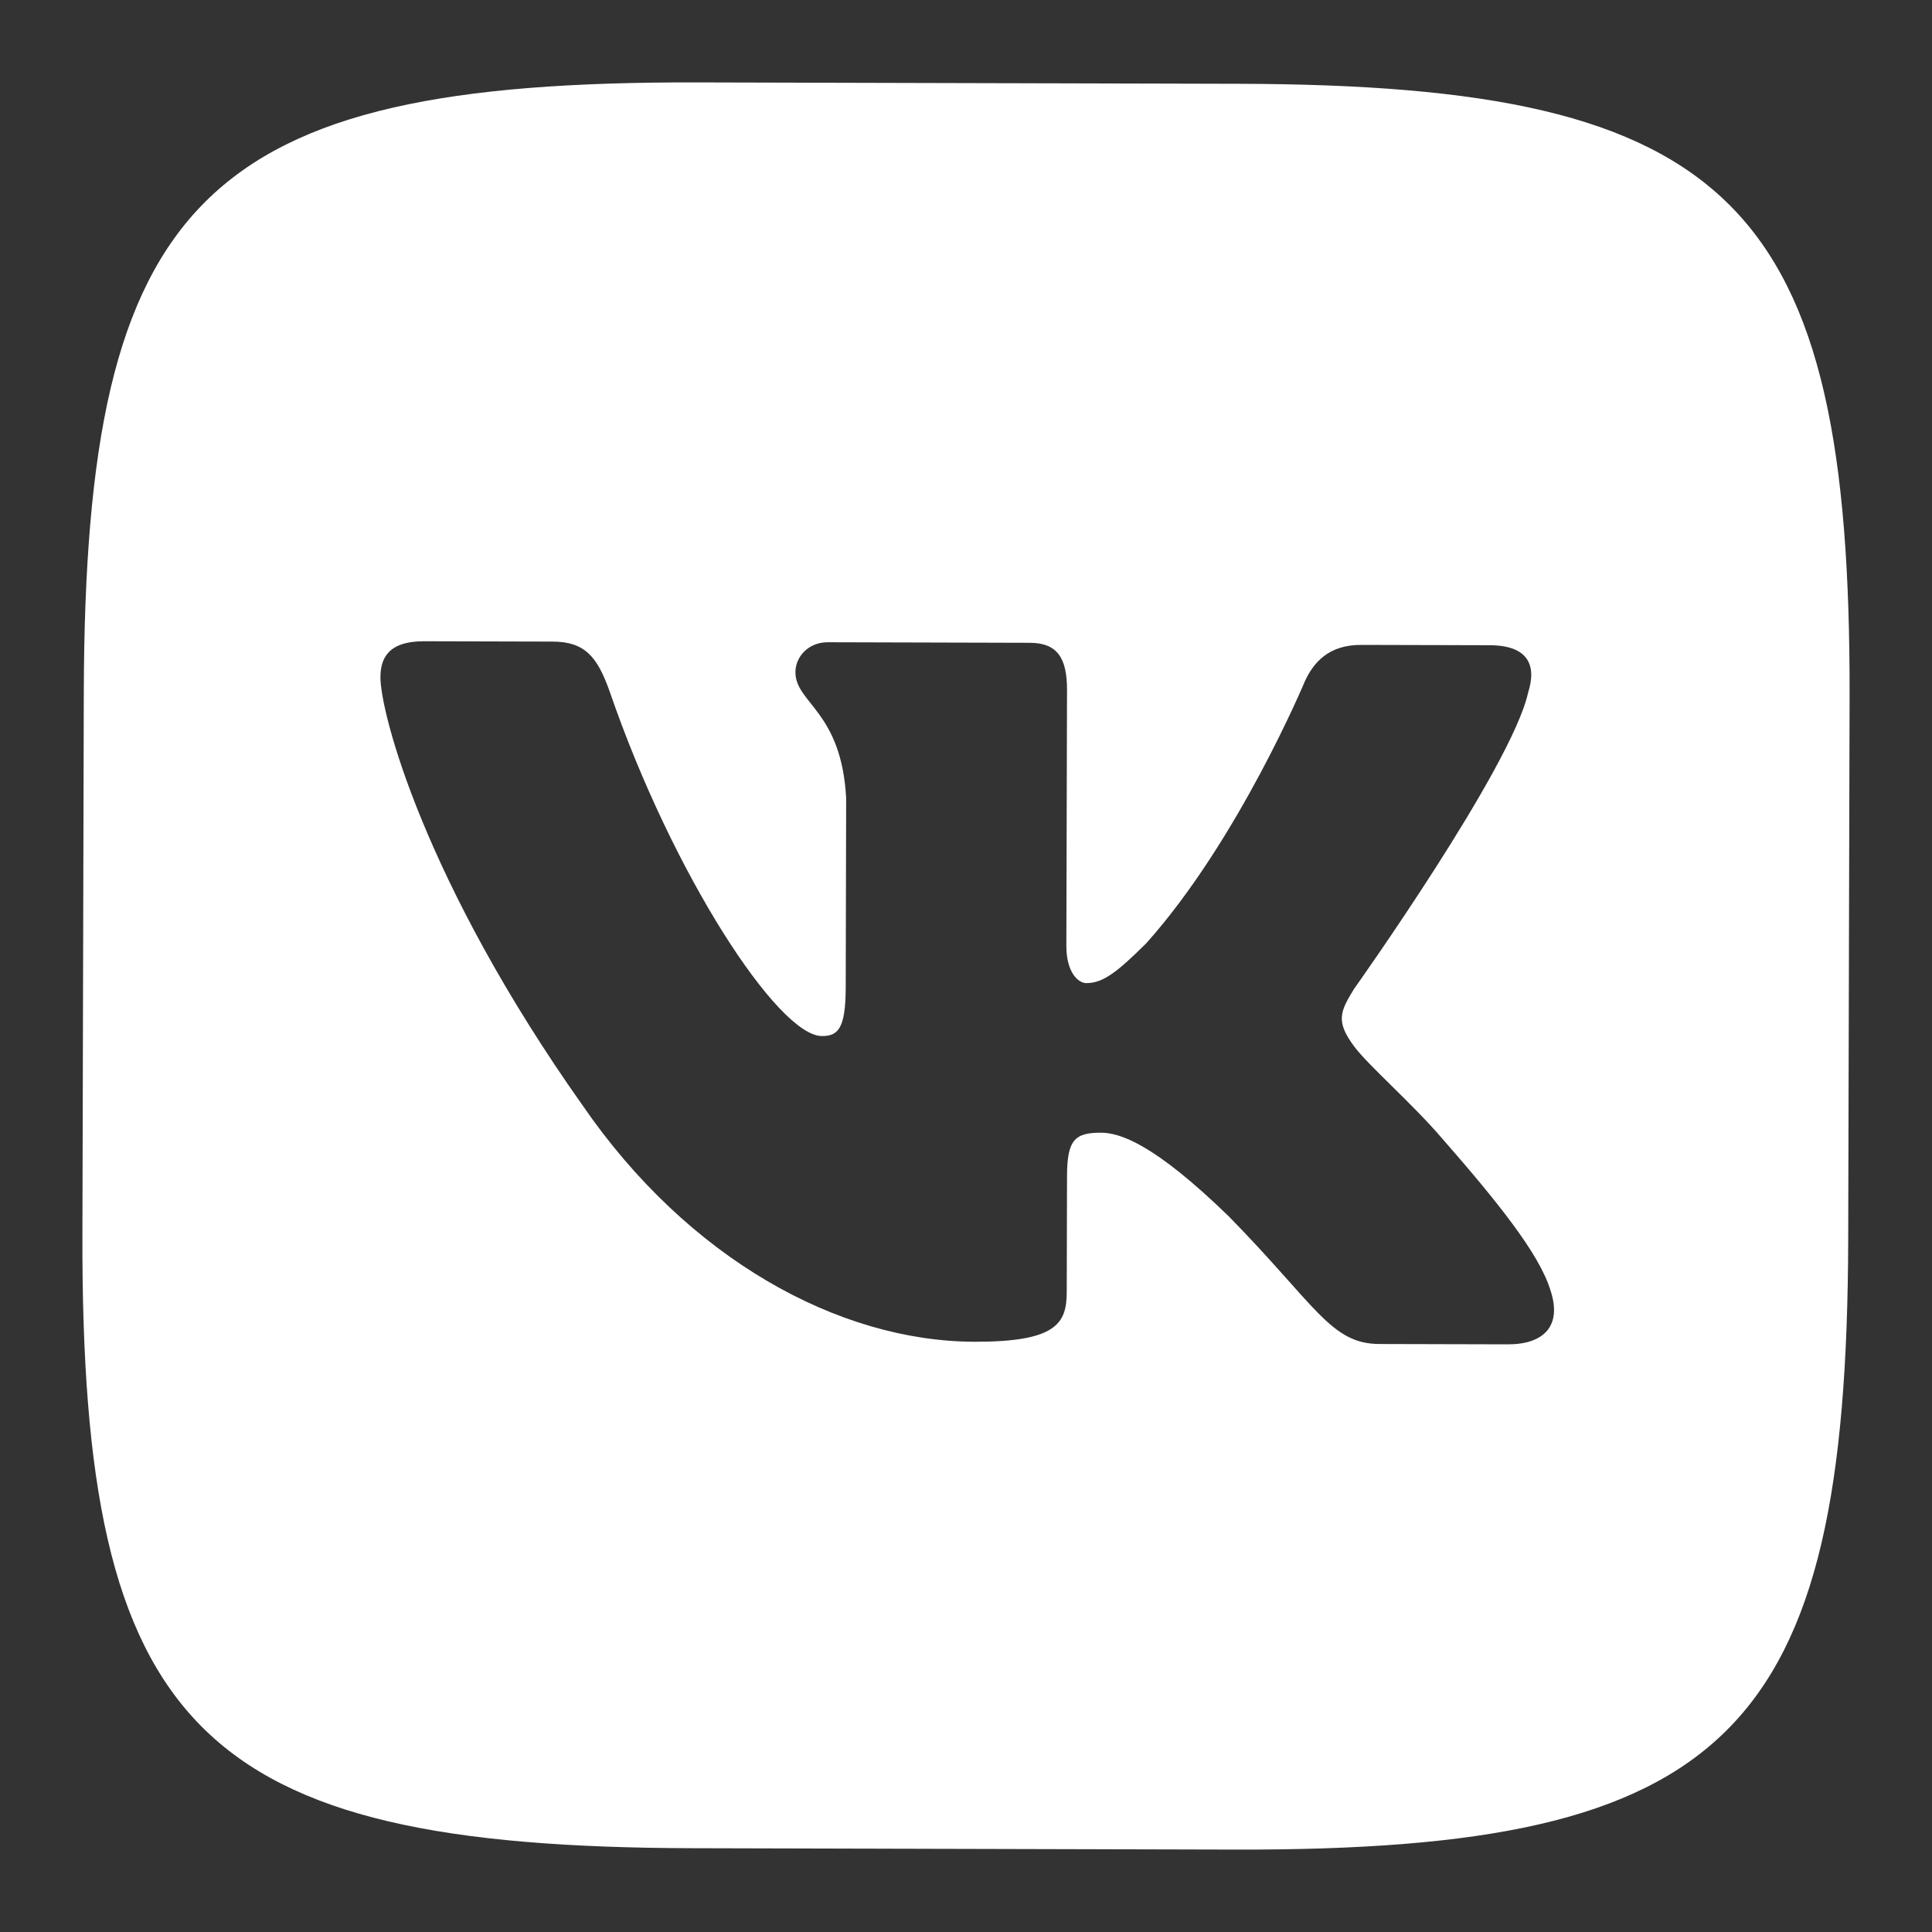 <?xml version="1.0" encoding="UTF-8" standalone="no"?>
<!DOCTYPE svg PUBLIC "-//W3C//DTD SVG 1.1//EN" "http://www.w3.org/Graphics/SVG/1.1/DTD/svg11.dtd">
<svg version="1.1" xmlns="http://www.w3.org/2000/svg" xmlns:xlink="http://www.w3.org/1999/xlink" preserveAspectRatio="xMidYMid meet" viewBox="0 0 350 350" width="350" height="350"><rect x="0" y="0" width="350" height="350" fill="#333333" stroke="none"/><defs><path d="M126.31 14.93C36.69 14.7 15.41 35.87 15.18 125.49C15.16 135.31 14.96 213.87 14.93 223.69C14.7 313.31 35.87 334.59 125.49 334.82C135.31 334.84 213.87 335.04 223.69 335.07C313.31 335.3 334.59 314.13 334.82 224.51C334.84 214.69 335.04 136.13 335.07 126.31C335.3 36.69 313.91 15.41 224.51 15.18C204.87 15.13 136.13 14.96 126.31 14.93ZM249.89 243.48C241.08 243.46 238.39 236.45 222.63 220.38C208.89 207.03 202.8 205.21 199.42 205.2C194.68 205.19 193.32 206.54 193.3 213.09C193.3 215.19 193.25 231.98 193.25 234.08C193.23 239.72 191.42 243.11 176.52 243.07C151.91 243 124.64 228.04 105.52 200.22C76.73 159.51 68.9 129.01 68.92 122.69C68.93 119.31 70.29 116.15 76.84 116.17C79.16 116.17 97.76 116.22 100.09 116.23C105.96 116.24 108.21 118.96 110.45 125.28C121.88 158.5 140.99 187.67 148.89 187.69C151.83 187.7 153.19 186.34 153.21 178.89C153.21 175.46 153.28 148.01 153.29 144.58C152.43 128.78 144.08 127.4 144.1 121.76C144.1 119.05 146.37 116.34 149.98 116.35C153.64 116.36 182.89 116.44 186.55 116.45C191.52 116.46 193.32 119.17 193.3 125.04C193.29 129.67 193.19 166.69 193.18 171.32C193.17 176.29 195.42 178.1 196.78 178.1C199.71 178.11 202.2 176.31 207.63 170.91C224.38 152.21 236.42 123.35 236.42 123.35C238.01 119.97 240.73 116.81 246.6 116.83C248.92 116.83 267.53 116.88 269.85 116.89C276.85 116.9 278.42 120.52 276.83 125.48C273.86 139.02 245.31 179.13 245.31 179.13C242.82 183.19 241.91 184.99 245.28 189.51C247.76 192.91 255.87 199.93 261.27 206.26C271.17 217.57 278.82 227.08 280.84 233.63C283.08 240.18 279.69 243.56 273.14 243.54C268.49 243.53 252.21 243.49 249.89 243.48Z" id="c2AjG8yLnv"></path></defs><g><g><g><use xlink:href="#c2AjG8yLnv" opacity="1" fill="#ffffff" fill-opacity="1"></use><g><use xlink:href="#c2AjG8yLnv" opacity="1" fill-opacity="0" stroke="#000000" stroke-width="1" stroke-opacity="0"></use></g></g></g></g></svg>